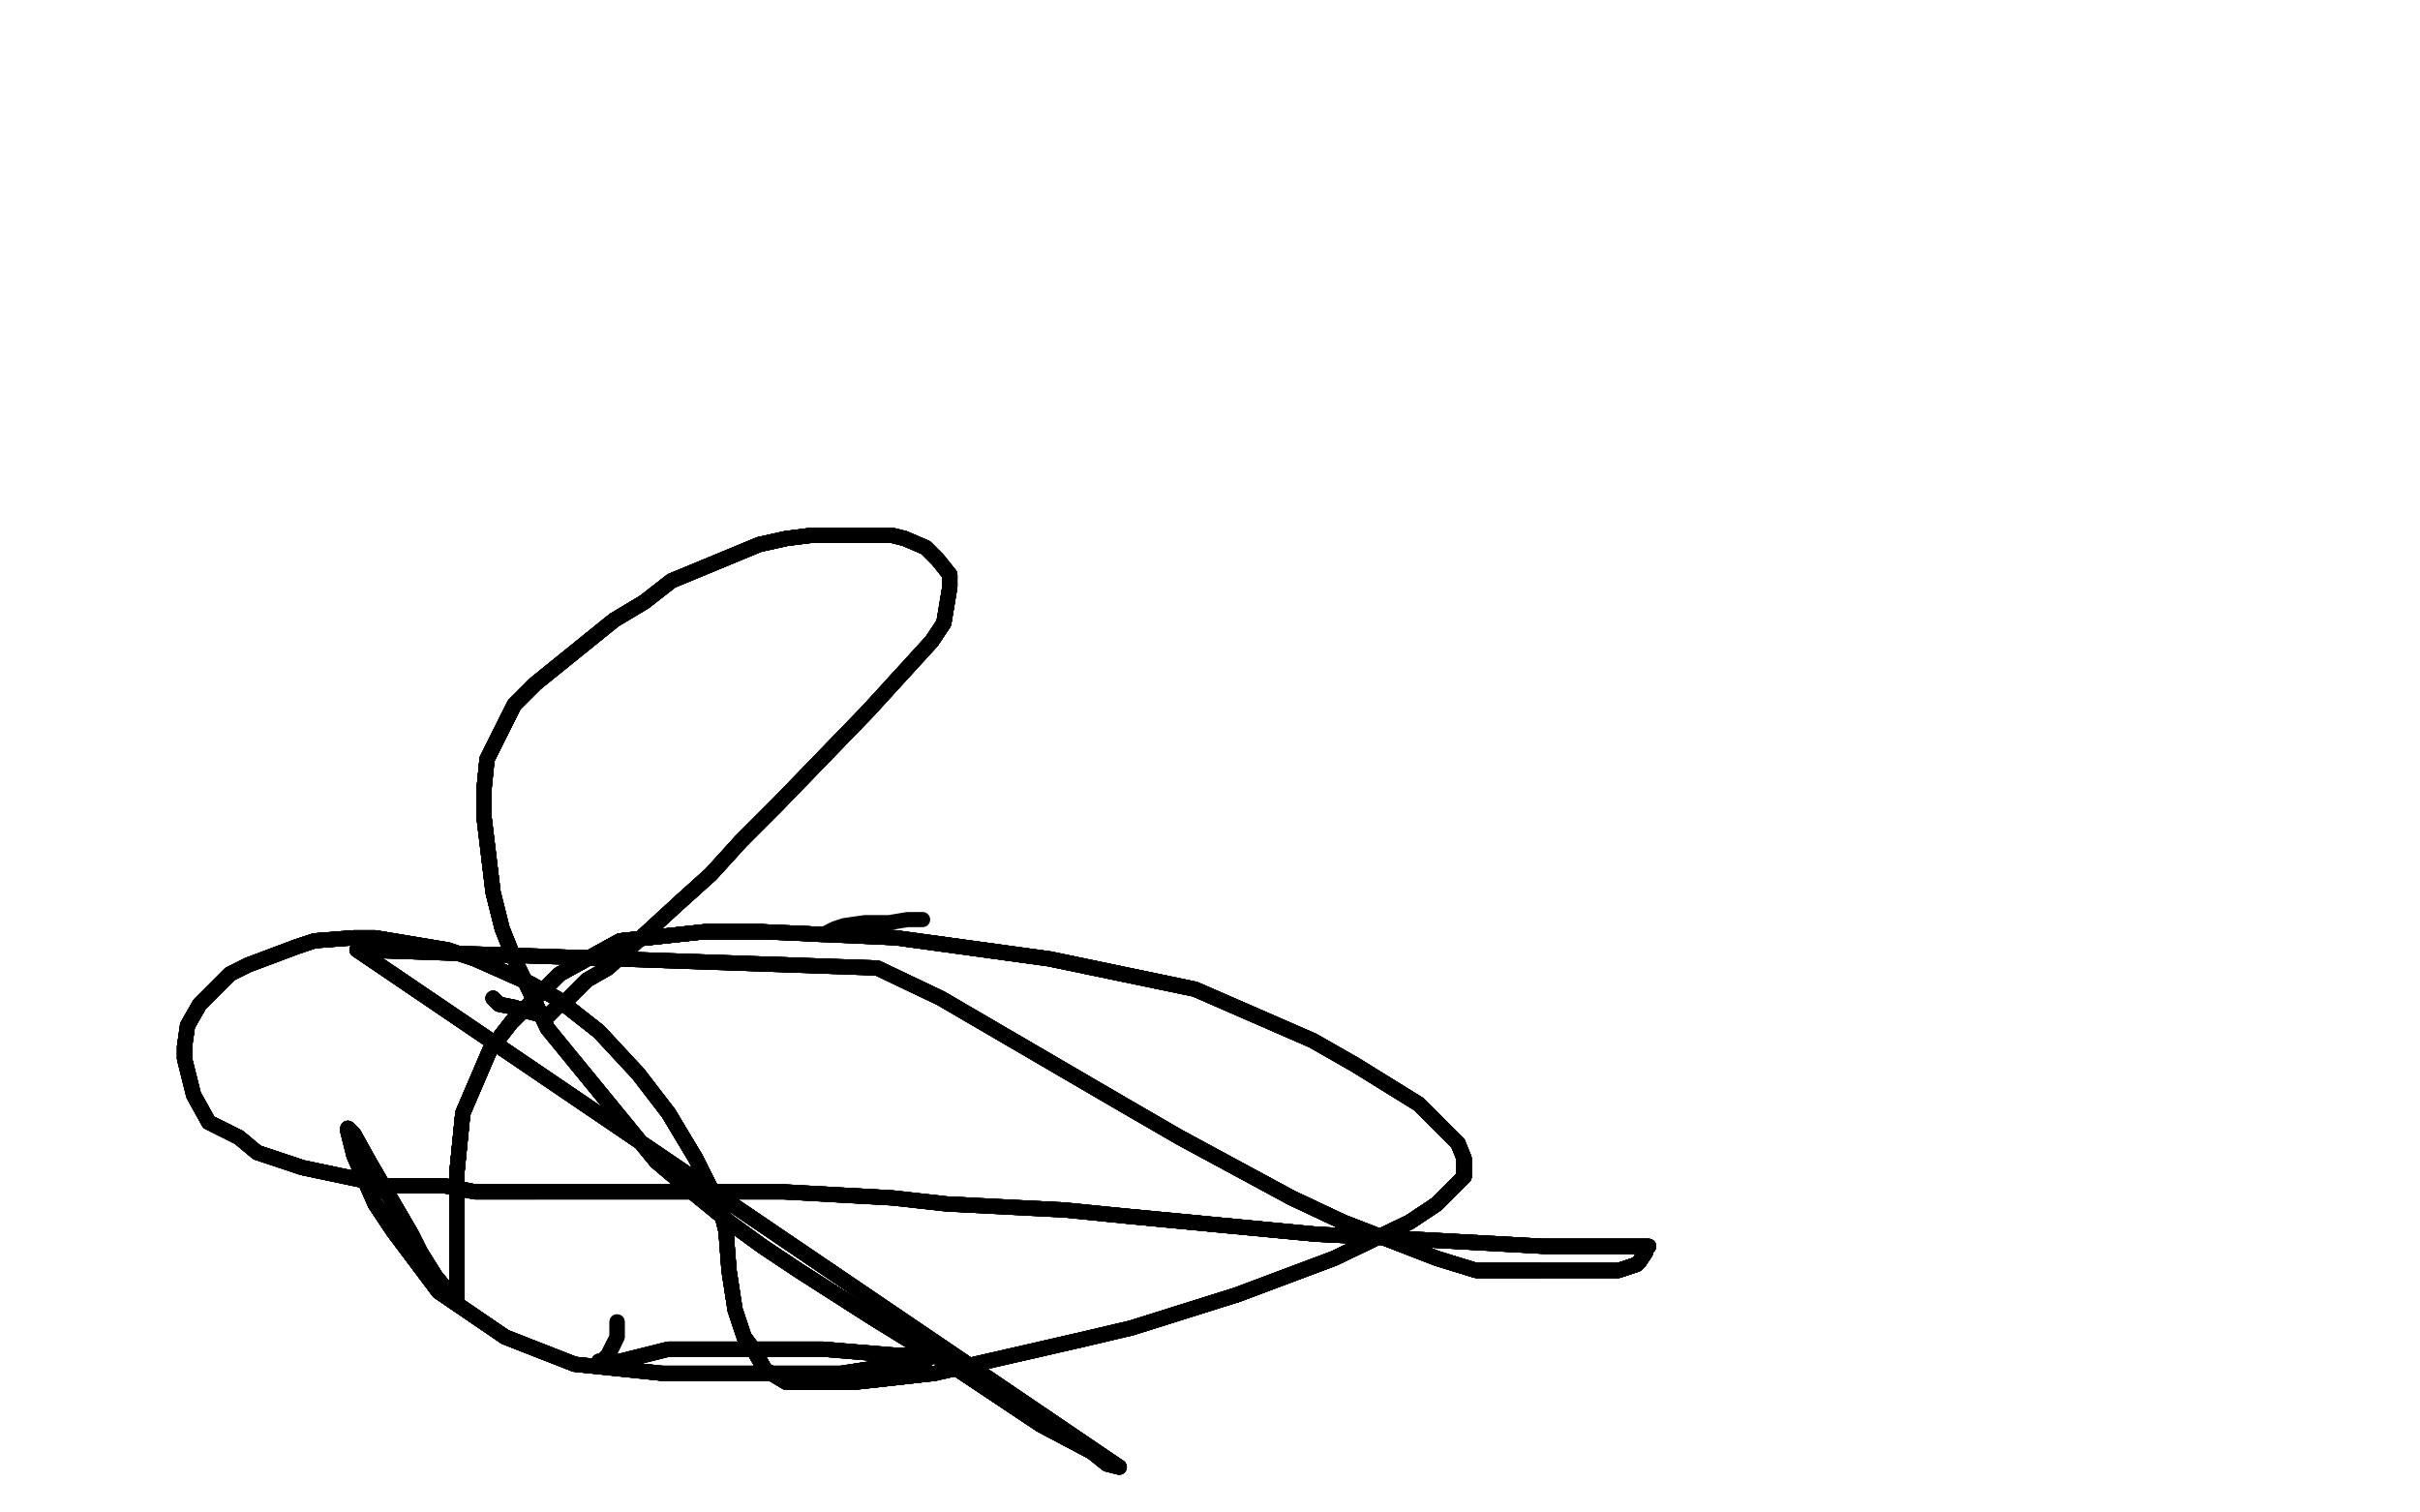 <?xml version="1.0" standalone="no"?>
<!DOCTYPE svg PUBLIC "-//W3C//DTD SVG 1.1//EN"
"http://www.w3.org/Graphics/SVG/1.1/DTD/svg11.dtd">

<svg width="800" height="500" version="1.1" xmlns="http://www.w3.org/2000/svg" xmlns:xlink="http://www.w3.org/1999/xlink" style="stroke-antialiasing: false"><desc>This SVG has been created on https://colorillo.com/</desc><rect x='0' y='0' width='800' height='500' style='fill: rgb(255,255,255); stroke-width:0' /><polyline points="271,309 272,309 274,308 276,307 279,306 286,305 290,305 294,305 300,304 302,304 304,304 305,304" style="fill: none; stroke: #000000; stroke-width: 5; stroke-linejoin: round; stroke-linecap: round; stroke-antialiasing: false; stroke-antialias: 0; opacity: 1.0"/>
<polyline points="163,330 164,331 165,332 170,333 173,334 177,335 178,335 179,336" style="fill: none; stroke: #000000; stroke-width: 5; stroke-linejoin: round; stroke-linecap: round; stroke-antialiasing: false; stroke-antialias: 0; opacity: 1.0"/>
<polyline points="163,330 164,331 165,332 170,333 173,334 177,335 178,335 179,336 180,336" style="fill: none; stroke: #000000; stroke-width: 5; stroke-linejoin: round; stroke-linecap: round; stroke-antialiasing: false; stroke-antialias: 0; opacity: 1.0"/>
<polyline points="163,330 164,331 165,332 170,333 173,334 177,335 178,335 179,336 180,336 181,336 184,333 188,330 194,324 201,320 225,298 235,289 245,278 257,266" style="fill: none; stroke: #000000; stroke-width: 5; stroke-linejoin: round; stroke-linecap: round; stroke-antialiasing: false; stroke-antialias: 0; opacity: 1.0"/>
<polyline points="163,330 164,331 165,332 170,333 173,334 177,335 178,335 179,336 180,336 181,336 184,333 188,330 194,324 201,320 225,298 235,289 245,278 257,266 287,235 308,212 312,206 314,194 314,192 314,190 310,185 309,184" style="fill: none; stroke: #000000; stroke-width: 5; stroke-linejoin: round; stroke-linecap: round; stroke-antialiasing: false; stroke-antialias: 0; opacity: 1.0"/>
<polyline points="163,330 164,331 165,332 170,333 173,334 177,335 178,335 179,336 180,336 181,336 184,333 188,330 194,324 201,320 225,298 235,289 245,278 257,266 287,235 308,212 312,206 314,194 314,192 314,190 310,185 309,184 308,183 306,181 299,178 295,177 291,177 268,177 260,178 251,180" style="fill: none; stroke: #000000; stroke-width: 5; stroke-linejoin: round; stroke-linecap: round; stroke-antialiasing: false; stroke-antialias: 0; opacity: 1.0"/>
<polyline points="163,330 164,331 165,332 170,333 173,334 177,335 178,335 179,336 180,336 181,336 184,333 188,330 194,324 201,320 225,298 235,289 245,278 257,266 287,235 308,212 312,206 314,194 314,192 314,190 310,185 309,184 308,183 306,181 299,178 295,177 291,177 268,177 260,178 251,180 222,192 213,199 203,205 177,226 170,233 161,251 160,261 160,270 163,295" style="fill: none; stroke: #000000; stroke-width: 5; stroke-linejoin: round; stroke-linecap: round; stroke-antialiasing: false; stroke-antialias: 0; opacity: 1.0"/>
<polyline points="178,335 179,336 180,336 181,336 184,333 188,330 194,324 201,320 225,298 235,289 245,278 257,266 287,235 308,212 312,206 314,194 314,192 314,190 310,185 309,184 308,183 306,181 299,178 295,177 291,177 268,177 260,178 251,180 222,192 213,199 203,205 177,226 170,233 161,251 160,261 160,270 163,295 166,307 170,317 181,340 190,351 217,384 230,395 241,404 252,412 264,420 289,436" style="fill: none; stroke: #000000; stroke-width: 5; stroke-linejoin: round; stroke-linecap: round; stroke-antialiasing: false; stroke-antialias: 0; opacity: 1.0"/>
<polyline points="225,298 235,289 245,278 257,266 287,235 308,212 312,206 314,194 314,192 314,190 310,185 309,184 308,183 306,181 299,178 295,177 291,177 268,177 260,178 251,180 222,192 213,199 203,205 177,226 170,233 161,251 160,261 160,270 163,295 166,307 170,317 181,340 190,351 217,384 230,395 241,404 252,412 264,420 289,436 302,444 314,451 335,465 344,471 361,480 366,484 370,485" style="fill: none; stroke: #000000; stroke-width: 5; stroke-linejoin: round; stroke-linecap: round; stroke-antialiasing: false; stroke-antialias: 0; opacity: 1.0"/>
<polyline points="225,298 235,289 245,278 257,266 287,235 308,212 312,206 314,194 314,192 314,190 310,185 309,184 308,183 306,181 299,178 295,177 291,177 268,177 260,178 251,180 222,192 213,199 203,205 177,226 170,233 161,251 160,261 160,270 163,295 166,307 170,317 181,340 190,351 217,384 230,395 241,404 252,412 264,420 289,436 302,444 314,451 335,465 344,471 361,480 366,484 370,485 118,314" style="fill: none; stroke: #000000; stroke-width: 5; stroke-linejoin: round; stroke-linecap: round; stroke-antialiasing: false; stroke-antialias: 0; opacity: 1.0"/>
<polyline points="308,183 306,181 299,178 295,177 291,177 268,177 260,178 251,180 222,192 213,199 203,205 177,226 170,233 161,251 160,261 160,270 163,295 166,307 170,317 181,340 190,351 217,384 230,395 241,404 252,412 264,420 289,436 302,444 314,451 335,465 344,471 361,480 366,484 370,485 118,314 290,320 311,330 371,365 390,376 427,396 444,404 475,416 488,420 509,420" style="fill: none; stroke: #000000; stroke-width: 5; stroke-linejoin: round; stroke-linecap: round; stroke-antialiasing: false; stroke-antialias: 0; opacity: 1.0"/>
<polyline points="299,178 295,177 291,177 268,177 260,178 251,180 222,192 213,199 203,205 177,226 170,233 161,251 160,261 160,270 163,295 166,307 170,317 181,340 190,351 217,384 230,395 241,404 252,412 264,420 289,436 302,444 314,451 335,465 344,471 361,480 366,484 370,485 118,314 290,320 311,330 371,365 390,376 427,396 444,404 475,416 488,420 509,420 518,420 525,420 533,420 535,420 538,419 541,418 542,417" style="fill: none; stroke: #000000; stroke-width: 5; stroke-linejoin: round; stroke-linecap: round; stroke-antialiasing: false; stroke-antialias: 0; opacity: 1.0"/>
<polyline points="260,178 251,180 222,192 213,199 203,205 177,226 170,233 161,251 160,261 160,270 163,295 166,307 170,317 181,340 190,351 217,384 230,395 241,404 252,412 264,420 289,436 302,444 314,451 335,465 344,471 361,480 366,484 370,485 118,314 290,320 311,330 371,365 390,376 427,396 444,404 475,416 488,420 509,420 518,420 525,420 533,420 535,420 538,419 541,418 542,417 544,414 544,413 545,412" style="fill: none; stroke: #000000; stroke-width: 5; stroke-linejoin: round; stroke-linecap: round; stroke-antialiasing: false; stroke-antialias: 0; opacity: 1.0"/>
<polyline points="190,351 217,384 230,395 241,404 252,412 264,420 289,436 302,444 314,451 335,465 344,471 361,480 366,484 370,485 118,314 290,320 311,330 371,365 390,376 427,396 444,404 475,416 488,420 509,420 518,420 525,420 533,420 535,420 538,419 541,418 542,417 544,414 544,413 545,412 544,412 543,412 540,412 535,412 510,412 474,410 435,408 414,406 372,402" style="fill: none; stroke: #000000; stroke-width: 5; stroke-linejoin: round; stroke-linecap: round; stroke-antialiasing: false; stroke-antialias: 0; opacity: 1.0"/>
<polyline points="252,412 264,420 289,436 302,444 314,451 335,465 344,471 361,480 366,484 370,485 118,314 290,320 311,330 371,365 390,376 427,396 444,404 475,416 488,420 509,420 518,420 525,420 533,420 535,420 538,419 541,418 542,417 544,414 544,413 545,412 544,412 543,412 540,412 535,412 510,412 474,410 435,408 414,406 372,402 352,400 313,398 295,396 259,394 226,394 212,394 187,394 177,394 157,394" style="fill: none; stroke: #000000; stroke-width: 5; stroke-linejoin: round; stroke-linecap: round; stroke-antialiasing: false; stroke-antialias: 0; opacity: 1.0"/>
<polyline points="311,330 371,365 390,376 427,396 444,404 475,416 488,420 509,420 518,420 525,420 533,420 535,420 538,419 541,418 542,417 544,414 544,413 545,412 544,412 543,412 540,412 535,412 510,412 474,410 435,408 414,406 372,402 352,400 313,398 295,396 259,394 226,394 212,394 187,394 177,394 157,394 147,392 128,392 119,390 100,386 85,381 79,376 69,371 64,362" style="fill: none; stroke: #000000; stroke-width: 5; stroke-linejoin: round; stroke-linecap: round; stroke-antialiasing: false; stroke-antialias: 0; opacity: 1.0"/>
<polyline points="390,376 427,396 444,404 475,416 488,420 509,420 518,420 525,420 533,420 535,420 538,419 541,418 542,417 544,414 544,413 545,412 544,412 543,412 540,412 535,412 510,412 474,410 435,408 414,406 372,402 352,400 313,398 295,396 259,394 226,394 212,394 187,394 177,394 157,394 147,392 128,392 119,390 100,386 85,381 79,376 69,371 64,362 61,350 61,346 62,339 66,332 76,322 82,319 98,313" style="fill: none; stroke: #000000; stroke-width: 5; stroke-linejoin: round; stroke-linecap: round; stroke-antialiasing: false; stroke-antialias: 0; opacity: 1.0"/>
<polyline points="544,413 545,412 544,412 543,412 540,412 535,412 510,412 474,410 435,408 414,406 372,402 352,400 313,398 295,396 259,394 226,394 212,394 187,394 177,394 157,394 147,392 128,392 119,390 100,386 85,381 79,376 69,371 64,362 61,350 61,346 62,339 66,332 76,322 82,319 98,313 104,311 117,310 124,310 148,314 157,317 175,325 184,330 198,341" style="fill: none; stroke: #000000; stroke-width: 5; stroke-linejoin: round; stroke-linecap: round; stroke-antialiasing: false; stroke-antialias: 0; opacity: 1.0"/>
<polyline points="544,412 543,412 540,412 535,412 510,412 474,410 435,408 414,406 372,402 352,400 313,398 295,396 259,394 226,394 212,394 187,394 177,394 157,394 147,392 128,392 119,390 100,386 85,381 79,376 69,371 64,362 61,350 61,346 62,339 66,332 76,322 82,319 98,313 104,311 117,310 124,310 148,314 157,317 175,325 184,330 198,341 211,355 221,368 230,383 238,399 240,407 241,420 243,433 246,442" style="fill: none; stroke: #000000; stroke-width: 5; stroke-linejoin: round; stroke-linecap: round; stroke-antialiasing: false; stroke-antialias: 0; opacity: 1.0"/>
<polyline points="259,394 226,394 212,394 187,394 177,394 157,394 147,392 128,392 119,390 100,386 85,381 79,376 69,371 64,362 61,350 61,346 62,339 66,332 76,322 82,319 98,313 104,311 117,310 124,310 148,314 157,317 175,325 184,330 198,341 211,355 221,368 230,383 238,399 240,407 241,420 243,433 246,442 249,446 253,453 255,454 260,457 266,457 282,457 309,454" style="fill: none; stroke: #000000; stroke-width: 5; stroke-linejoin: round; stroke-linecap: round; stroke-antialiasing: false; stroke-antialias: 0; opacity: 1.0"/>
<polyline points="177,394 157,394 147,392 128,392 119,390 100,386 85,381 79,376 69,371 64,362 61,350 61,346 62,339 66,332 76,322 82,319 98,313 104,311 117,310 124,310 148,314 157,317 175,325 184,330 198,341 211,355 221,368 230,383 238,399 240,407 241,420 243,433 246,442 249,446 253,453 255,454 260,457 266,457 282,457 309,454 357,443 374,439 409,428 441,416 466,404 475,398 484,389 484,385" style="fill: none; stroke: #000000; stroke-width: 5; stroke-linejoin: round; stroke-linecap: round; stroke-antialiasing: false; stroke-antialias: 0; opacity: 1.0"/>
<polyline points="61,350 61,346 62,339 66,332 76,322 82,319 98,313 104,311 117,310 124,310 148,314 157,317 175,325 184,330 198,341 211,355 221,368 230,383 238,399 240,407 241,420 243,433 246,442 249,446 253,453 255,454 260,457 266,457 282,457 309,454 357,443 374,439 409,428 441,416 466,404 475,398 484,389 484,385 484,383 482,378 469,365 448,352 434,344 395,327 347,317" style="fill: none; stroke: #000000; stroke-width: 5; stroke-linejoin: round; stroke-linecap: round; stroke-antialiasing: false; stroke-antialias: 0; opacity: 1.0"/>
<polyline points="98,313 104,311 117,310 124,310 148,314 157,317 175,325 184,330 198,341 211,355 221,368 230,383 238,399 240,407 241,420 243,433 246,442 249,446 253,453 255,454 260,457 266,457 282,457 309,454 357,443 374,439 409,428 441,416 466,404 475,398 484,389 484,385 484,383 482,378 469,365 448,352 434,344 395,327 347,317 296,310 252,308 233,308 205,311 185,322 169,338 162,347 153,368" style="fill: none; stroke: #000000; stroke-width: 5; stroke-linejoin: round; stroke-linecap: round; stroke-antialiasing: false; stroke-antialias: 0; opacity: 1.0"/>
<polyline points="175,325 184,330 198,341 211,355 221,368 230,383 238,399 240,407 241,420 243,433 246,442 249,446 253,453 255,454 260,457 266,457 282,457 309,454 357,443 374,439 409,428 441,416 466,404 475,398 484,389 484,385 484,383 482,378 469,365 448,352 434,344 395,327 347,317 296,310 252,308 233,308 205,311 185,322 169,338 162,347 153,368 151,388 151,396 151,411 151,422 151,427 151,430" style="fill: none; stroke: #000000; stroke-width: 5; stroke-linejoin: round; stroke-linecap: round; stroke-antialiasing: false; stroke-antialias: 0; opacity: 1.0"/>
<polyline points="221,368 230,383 238,399 240,407 241,420 243,433 246,442 249,446 253,453 255,454 260,457 266,457 282,457 309,454 357,443 374,439 409,428 441,416 466,404 475,398 484,389 484,385 484,383 482,378 469,365 448,352 434,344 395,327 347,317 296,310 252,308 233,308 205,311 185,322 169,338 162,347 153,368 151,388 151,396 151,411 151,422 151,427 151,430 150,430 150,429 149,428 144,422 139,414" style="fill: none; stroke: #000000; stroke-width: 5; stroke-linejoin: round; stroke-linecap: round; stroke-antialiasing: false; stroke-antialias: 0; opacity: 1.0"/>
<polyline points="246,442 249,446 253,453 255,454 260,457 266,457 282,457 309,454 357,443 374,439 409,428 441,416 466,404 475,398 484,389 484,385 484,383 482,378 469,365 448,352 434,344 395,327 347,317 296,310 252,308 233,308 205,311 185,322 169,338 162,347 153,368 151,388 151,396 151,411 151,422 151,427 151,430 150,430 150,429 149,428 144,422 139,414 136,408 129,396 122,384 117,375 115,373" style="fill: none; stroke: #000000; stroke-width: 5; stroke-linejoin: round; stroke-linecap: round; stroke-antialiasing: false; stroke-antialias: 0; opacity: 1.0"/>
<polyline points="409,428 441,416 466,404 475,398 484,389 484,385 484,383 482,378 469,365 448,352 434,344 395,327 347,317 296,310 252,308 233,308 205,311 185,322 169,338 162,347 153,368 151,388 151,396 151,411 151,422 151,427 151,430 150,430 150,429 149,428 144,422 139,414 136,408 129,396 122,384 117,375 115,373 115,373 115,374 117,382 124,398 130,407 145,427 167,442 190,451" style="fill: none; stroke: #000000; stroke-width: 5; stroke-linejoin: round; stroke-linecap: round; stroke-antialiasing: false; stroke-antialias: 0; opacity: 1.0"/>
<polyline points="409,428 441,416 466,404 475,398 484,389 484,385 484,383 482,378 469,365 448,352 434,344 395,327 347,317 296,310 252,308 233,308 205,311 185,322 169,338 162,347 153,368 151,388 151,396 151,411 151,422 151,427 151,430 150,430 150,429 149,428 144,422 139,414 136,408 129,396 122,384 117,375 115,373 115,373 115,374 117,382 124,398 130,407 145,427 167,442 190,451 219,454 249,454 278,454 304,450 307,449" style="fill: none; stroke: #000000; stroke-width: 5; stroke-linejoin: round; stroke-linecap: round; stroke-antialiasing: false; stroke-antialias: 0; opacity: 1.0"/>
<polyline points="252,308 233,308 205,311 185,322 169,338 162,347 153,368 151,388 151,396 151,411 151,422 151,427 151,430 150,430 150,429 149,428 144,422 139,414 136,408 129,396 122,384 117,375 115,373 115,373 115,374 117,382 124,398 130,407 145,427 167,442 190,451 219,454 249,454 278,454 304,450 307,449 306,448 305,448 296,448 272,446 245,446 221,446 205,450" style="fill: none; stroke: #000000; stroke-width: 5; stroke-linejoin: round; stroke-linecap: round; stroke-antialiasing: false; stroke-antialias: 0; opacity: 1.0"/>
<polyline points="252,308 233,308 205,311 185,322 169,338 162,347 153,368 151,388 151,396 151,411 151,422 151,427 151,430 150,430 150,429 149,428 144,422 139,414 136,408 129,396 122,384 117,375 115,373 115,373 115,374 117,382 124,398 130,407 145,427 167,442 190,451 219,454 249,454 278,454 304,450 307,449 306,448 305,448 296,448 272,446 245,446 221,446 205,450 198,451" style="fill: none; stroke: #000000; stroke-width: 5; stroke-linejoin: round; stroke-linecap: round; stroke-antialiasing: false; stroke-antialias: 0; opacity: 1.0"/>
<polyline points="252,308 233,308 205,311 185,322 169,338 162,347 153,368 151,388 151,396 151,411 151,422 151,427 151,430 150,430 150,429 149,428 144,422 139,414 136,408 129,396 122,384 117,375 115,373 115,373 115,374 117,382 124,398 130,407 145,427 167,442 190,451 219,454 249,454 278,454 304,450 307,449 306,448 305,448 296,448 272,446 245,446 221,446 205,450 198,451 198,450 199,450 201,448 202,446 203,444" style="fill: none; stroke: #000000; stroke-width: 5; stroke-linejoin: round; stroke-linecap: round; stroke-antialiasing: false; stroke-antialias: 0; opacity: 1.0"/>
<polyline points="153,368 151,388 151,396 151,411 151,422 151,427 151,430 150,430 150,429 149,428 144,422 139,414 136,408 129,396 122,384 117,375 115,373 115,373 115,374 117,382 124,398 130,407 145,427 167,442 190,451 219,454 249,454 278,454 304,450 307,449 306,448 305,448 296,448 272,446 245,446 221,446 205,450 198,451 198,450 199,450 201,448 202,446 203,444 204,442 204,440 204,439 204,437" style="fill: none; stroke: #000000; stroke-width: 5; stroke-linejoin: round; stroke-linecap: round; stroke-antialiasing: false; stroke-antialias: 0; opacity: 1.0"/>
<polyline points="153,368 151,388 151,396 151,411 151,422 151,427 151,430 150,430 150,429 149,428 144,422 139,414 136,408 129,396 122,384 117,375 115,373 115,373 115,374 117,382 124,398 130,407 145,427 167,442 190,451 219,454 249,454 278,454 304,450 307,449 306,448 305,448 296,448 272,446 245,446 221,446 205,450 198,451 198,450 199,450 201,448 202,446 203,444 204,442 204,440 204,439 204,437" style="fill: none; stroke: #000000; stroke-width: 5; stroke-linejoin: round; stroke-linecap: round; stroke-antialiasing: false; stroke-antialias: 0; opacity: 1.0"/>
</svg>
